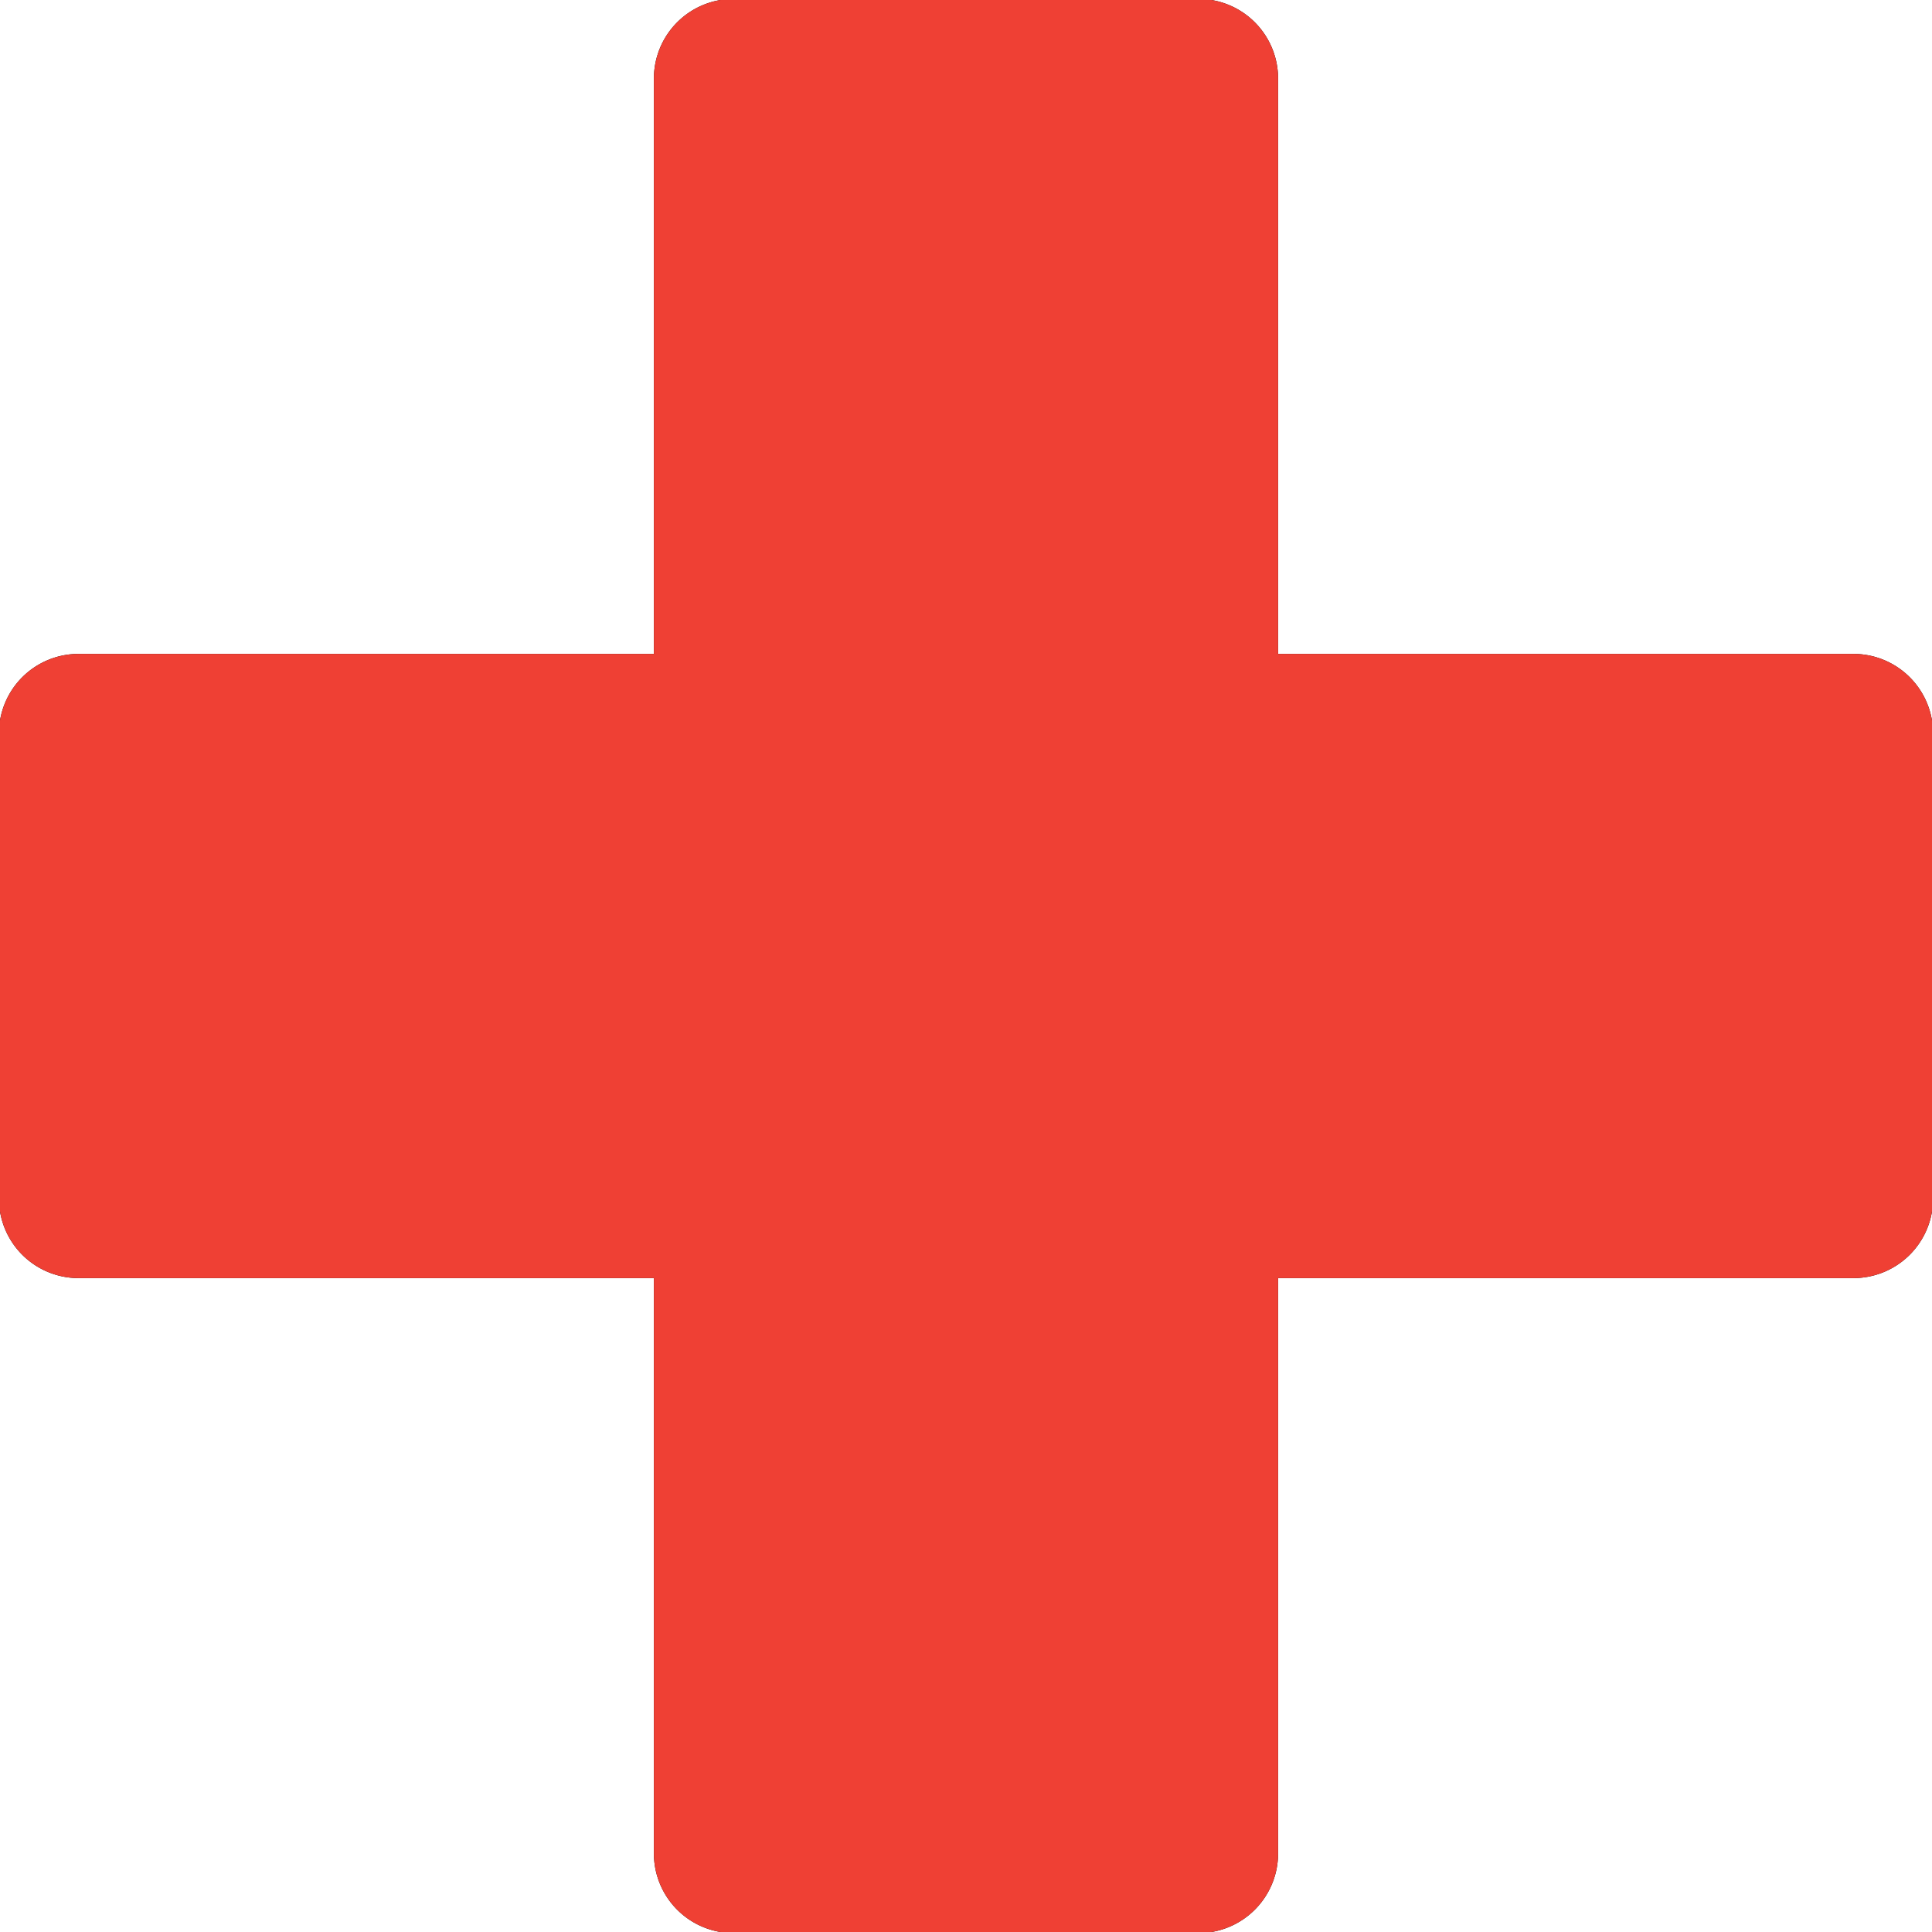 <?xml version="1.0" encoding="UTF-8"?><svg xmlns="http://www.w3.org/2000/svg" xmlns:xlink="http://www.w3.org/1999/xlink" data-name="Layer 1" height="36.4" preserveAspectRatio="xMidYMid meet" version="1.0" viewBox="6.8 6.8 36.4 36.4" width="36.4" zoomAndPan="magnify"><g id="change1_1"><path d="M41.72,19.12H30.88V8.28a1.5,1.5,0,0,0-1.5-1.5H20.62a1.5,1.5,0,0,0-1.5,1.5V19.12H8.28a1.5,1.5,0,0,0-1.5,1.5v8.76a1.5,1.5,0,0,0,1.5,1.5H19.12V41.72a1.5,1.5,0,0,0,1.5,1.5h8.76a1.5,1.5,0,0,0,1.5-1.5V30.88H41.72a1.5,1.5,0,0,0,1.5-1.5V20.62A1.5,1.5,0,0,0,41.72,19.12Z"/></g><g id="change2_1"><path d="M41.72,19.12H30.88V8.28a1.5,1.5,0,0,0-1.5-1.5H20.62a1.5,1.5,0,0,0-1.5,1.5V19.12H8.28a1.5,1.5,0,0,0-1.5,1.5v8.76a1.5,1.5,0,0,0,1.5,1.5H19.12V41.72a1.5,1.5,0,0,0,1.5,1.5h8.76a1.5,1.5,0,0,0,1.5-1.5V30.88H41.72a1.5,1.5,0,0,0,1.5-1.5V20.62A1.5,1.5,0,0,0,41.72,19.12Z" fill="#ef4034"/></g></svg>